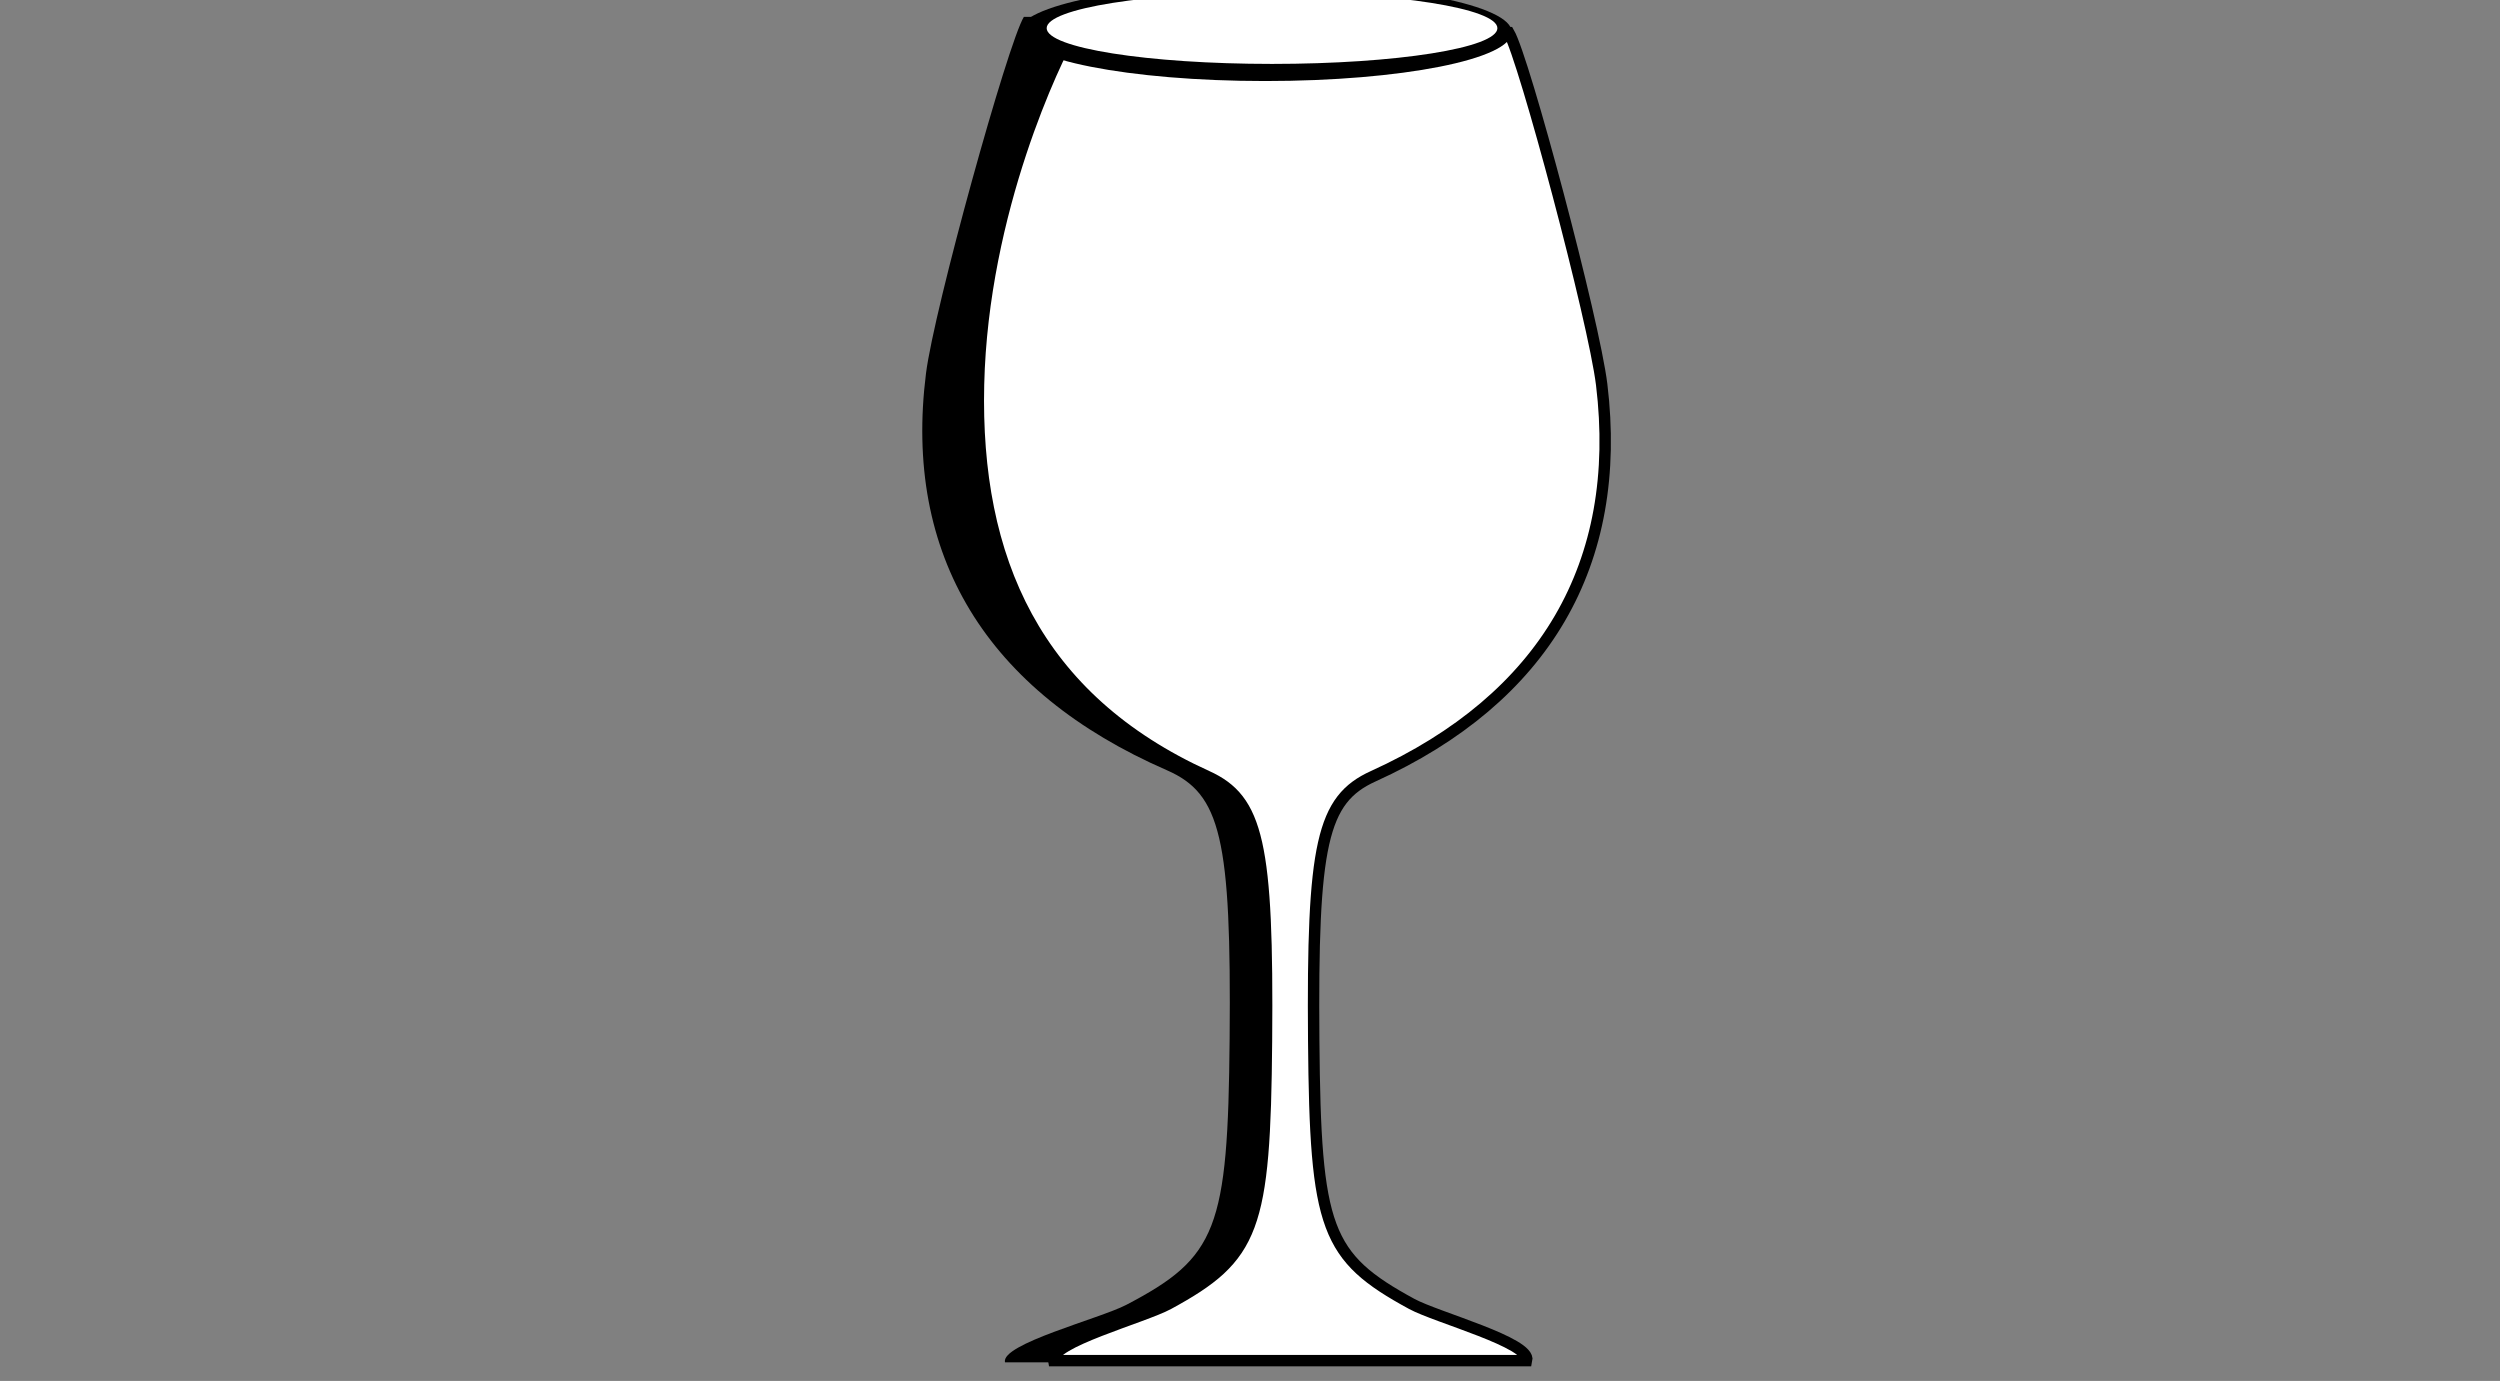 <?xml version="1.0"?><svg width="219.267" height="121.118" xmlns="http://www.w3.org/2000/svg">
 <rect width="100%" height="100%" fill="#808080" stroke="none"/>
 <title>glass silouhette</title>

 <g>
  <title>Layer 1</title>
  <path stroke-width="0" id="svg_1" d="m110.003,119.484l0.058,0l-21.914,0c-0.414,-1.599 8.321,-3.831 10.632,-5.038c7.964,-4.161 8.921,-6.626 9.068,-23.36c0.154,-17.536 -0.764,-21.465 -5.5,-23.529c-15.857,-6.91 -23.136,-18.9 -21.132,-34.805c0.715,-5.675 7.175,-28.969 8.586,-31.275l20.231,0l20.231,0c1.411,2.306 7.871,25.601 8.586,31.275c2.005,15.905 -5.275,27.895 -21.132,34.805c-4.736,2.064 -5.654,5.993 -5.5,23.529c0.147,16.734 1.104,19.199 9.068,23.36c2.311,1.207 11.046,3.439 10.632,5.038l-21.914,0z" stroke="#cccccc" fill="#000000"/>
  <path d="m113.124,119.335l0.055,0l-20.782,0c-0.393,-1.577 7.892,-3.78 10.083,-4.971c7.552,-4.107 8.459,-6.54 8.599,-23.057c0.146,-17.308 -0.725,-21.186 -5.216,-23.223c-15.037,-6.82 -20.397,-19.047 -20.04,-34.353c0.357,-15.306 6.805,-28.593 8.142,-30.869l19.185,0l19.186,0c1.337,2.276 7.463,25.268 8.143,30.869c1.901,15.698 -5.003,27.533 -20.041,34.353c-4.491,2.037 -5.362,5.915 -5.215,23.223c0.139,16.517 1.047,18.95 8.599,23.057c2.191,1.191 10.475,3.394 10.083,4.971l-20.782,0z" stroke="#000000" fill="#ffffff" id="svg_2"/>
  <ellipse ry="4.279" rx="21.633" id="svg_3" cy="2.828" cx="110.966" stroke-width="0" stroke="#cccccc" fill="#000000"/>
  <ellipse id="svg_4" ry="3.135" rx="19.766" cy="2.471" cx="111.566" stroke-width="0" stroke="#000000" fill="#ffffff"/>
 </g>
</svg>